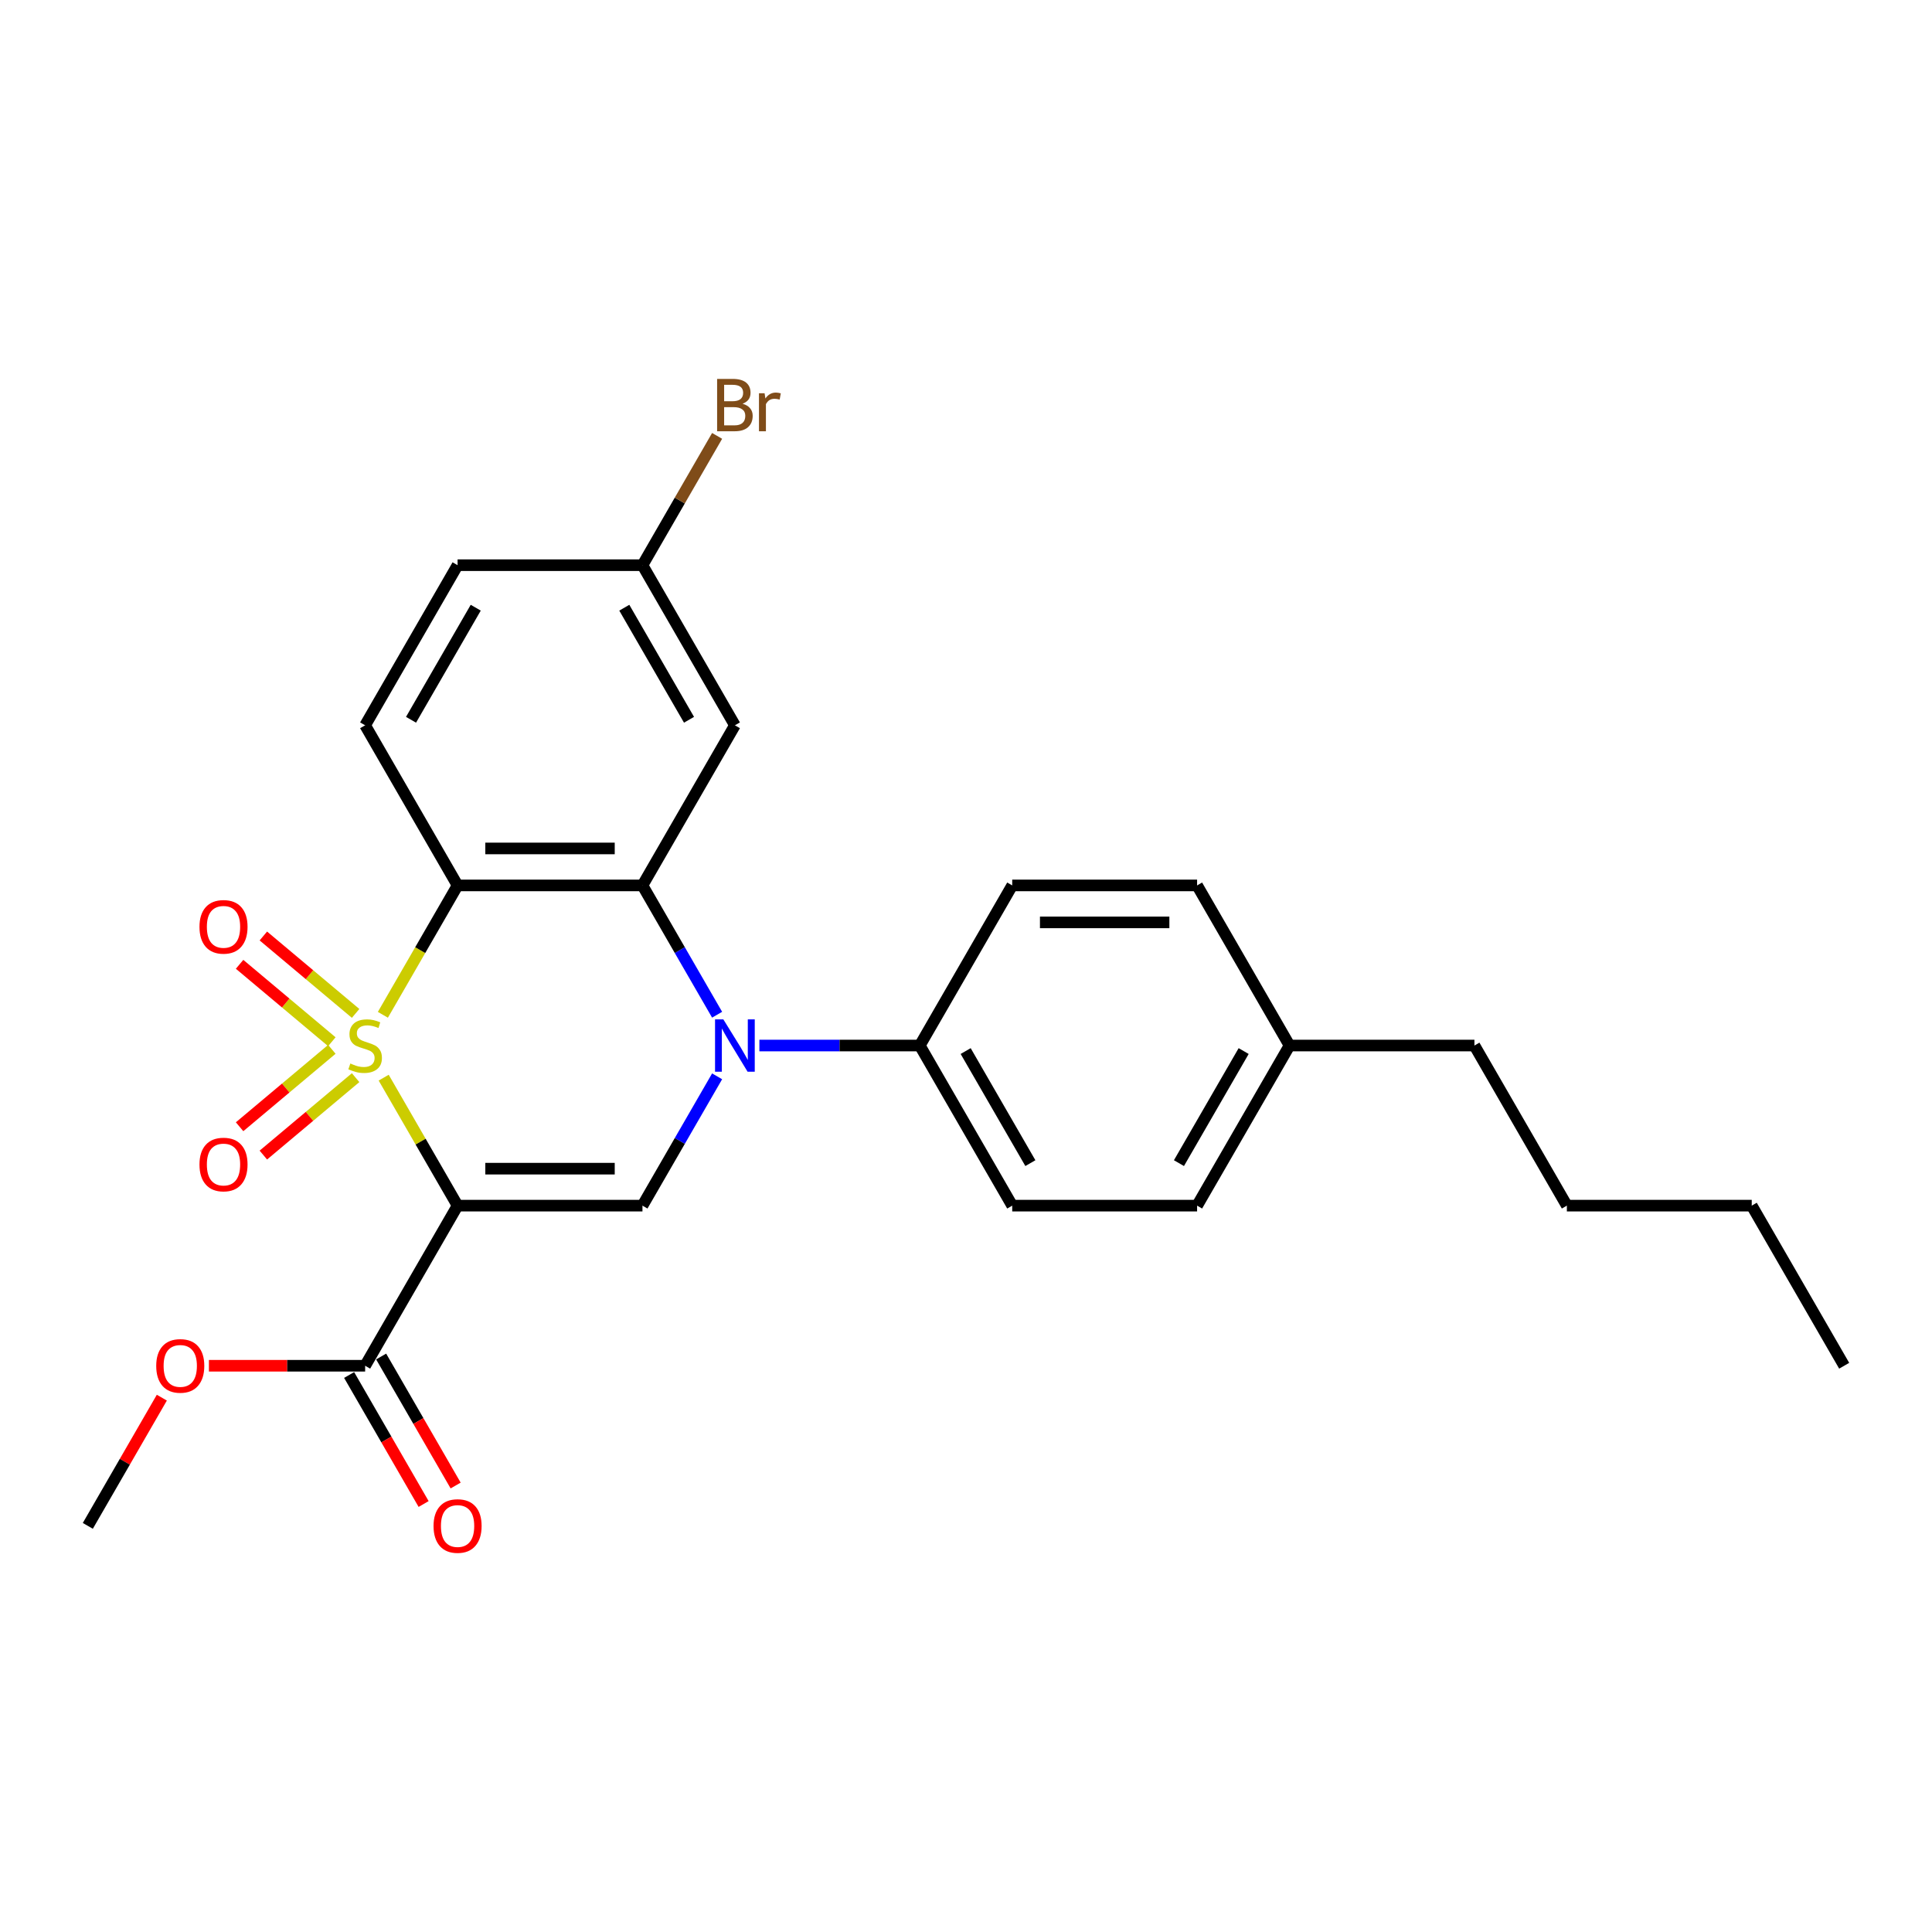 <?xml version='1.0' encoding='iso-8859-1'?>
<svg version='1.1' baseProfile='full'
              xmlns='http://www.w3.org/2000/svg'
                      xmlns:rdkit='http://www.rdkit.org/xml'
                      xmlns:xlink='http://www.w3.org/1999/xlink'
                  xml:space='preserve'
width='1000px' height='1000px' viewBox='0 0 1000 1000'>
<!-- END OF HEADER -->
<rect style='opacity:1.0;fill:#FFFFFF;stroke:none' width='1000' height='1000' x='0' y='0'> </rect>
<path class='bond-0' d='M 198.597,557.795 L 217.72,590.916' style='fill:none;fill-rule:evenodd;stroke:#CCCC00;stroke-width:6px;stroke-linecap:butt;stroke-linejoin:miter;stroke-opacity:1' />
<path class='bond-0' d='M 217.72,590.916 L 236.842,624.037' style='fill:none;fill-rule:evenodd;stroke:#000000;stroke-width:6px;stroke-linecap:butt;stroke-linejoin:miter;stroke-opacity:1' />
<path class='bond-1' d='M 198.178,525.26 L 217.51,491.775' style='fill:none;fill-rule:evenodd;stroke:#CCCC00;stroke-width:6px;stroke-linecap:butt;stroke-linejoin:miter;stroke-opacity:1' />
<path class='bond-1' d='M 217.51,491.775 L 236.842,458.291' style='fill:none;fill-rule:evenodd;stroke:#000000;stroke-width:6px;stroke-linecap:butt;stroke-linejoin:miter;stroke-opacity:1' />
<path class='bond-6' d='M 184.065,524.535 L 160.188,504.5' style='fill:none;fill-rule:evenodd;stroke:#CCCC00;stroke-width:6px;stroke-linecap:butt;stroke-linejoin:miter;stroke-opacity:1' />
<path class='bond-6' d='M 160.188,504.5 L 136.311,484.465' style='fill:none;fill-rule:evenodd;stroke:#FF0000;stroke-width:6px;stroke-linecap:butt;stroke-linejoin:miter;stroke-opacity:1' />
<path class='bond-6' d='M 171.763,539.196 L 147.886,519.161' style='fill:none;fill-rule:evenodd;stroke:#CCCC00;stroke-width:6px;stroke-linecap:butt;stroke-linejoin:miter;stroke-opacity:1' />
<path class='bond-6' d='M 147.886,519.161 L 124.009,499.126' style='fill:none;fill-rule:evenodd;stroke:#FF0000;stroke-width:6px;stroke-linecap:butt;stroke-linejoin:miter;stroke-opacity:1' />
<path class='bond-7' d='M 171.763,543.132 L 147.886,563.167' style='fill:none;fill-rule:evenodd;stroke:#CCCC00;stroke-width:6px;stroke-linecap:butt;stroke-linejoin:miter;stroke-opacity:1' />
<path class='bond-7' d='M 147.886,563.167 L 124.009,583.202' style='fill:none;fill-rule:evenodd;stroke:#FF0000;stroke-width:6px;stroke-linecap:butt;stroke-linejoin:miter;stroke-opacity:1' />
<path class='bond-7' d='M 184.065,557.793 L 160.188,577.828' style='fill:none;fill-rule:evenodd;stroke:#CCCC00;stroke-width:6px;stroke-linecap:butt;stroke-linejoin:miter;stroke-opacity:1' />
<path class='bond-7' d='M 160.188,577.828 L 136.311,597.863' style='fill:none;fill-rule:evenodd;stroke:#FF0000;stroke-width:6px;stroke-linecap:butt;stroke-linejoin:miter;stroke-opacity:1' />
<path class='bond-4' d='M 236.842,624.037 L 332.536,624.037' style='fill:none;fill-rule:evenodd;stroke:#000000;stroke-width:6px;stroke-linecap:butt;stroke-linejoin:miter;stroke-opacity:1' />
<path class='bond-4' d='M 251.196,604.898 L 318.182,604.898' style='fill:none;fill-rule:evenodd;stroke:#000000;stroke-width:6px;stroke-linecap:butt;stroke-linejoin:miter;stroke-opacity:1' />
<path class='bond-5' d='M 236.842,624.037 L 188.995,706.91' style='fill:none;fill-rule:evenodd;stroke:#000000;stroke-width:6px;stroke-linecap:butt;stroke-linejoin:miter;stroke-opacity:1' />
<path class='bond-3' d='M 236.842,458.291 L 332.536,458.291' style='fill:none;fill-rule:evenodd;stroke:#000000;stroke-width:6px;stroke-linecap:butt;stroke-linejoin:miter;stroke-opacity:1' />
<path class='bond-3' d='M 251.196,439.152 L 318.182,439.152' style='fill:none;fill-rule:evenodd;stroke:#000000;stroke-width:6px;stroke-linecap:butt;stroke-linejoin:miter;stroke-opacity:1' />
<path class='bond-9' d='M 236.842,458.291 L 188.995,375.417' style='fill:none;fill-rule:evenodd;stroke:#000000;stroke-width:6px;stroke-linecap:butt;stroke-linejoin:miter;stroke-opacity:1' />
<path class='bond-2' d='M 371.178,525.221 L 351.857,491.756' style='fill:none;fill-rule:evenodd;stroke:#0000FF;stroke-width:6px;stroke-linecap:butt;stroke-linejoin:miter;stroke-opacity:1' />
<path class='bond-2' d='M 351.857,491.756 L 332.536,458.291' style='fill:none;fill-rule:evenodd;stroke:#000000;stroke-width:6px;stroke-linecap:butt;stroke-linejoin:miter;stroke-opacity:1' />
<path class='bond-10' d='M 393.053,541.164 L 434.565,541.164' style='fill:none;fill-rule:evenodd;stroke:#0000FF;stroke-width:6px;stroke-linecap:butt;stroke-linejoin:miter;stroke-opacity:1' />
<path class='bond-10' d='M 434.565,541.164 L 476.077,541.164' style='fill:none;fill-rule:evenodd;stroke:#000000;stroke-width:6px;stroke-linecap:butt;stroke-linejoin:miter;stroke-opacity:1' />
<path class='bond-26' d='M 371.178,557.106 L 351.857,590.572' style='fill:none;fill-rule:evenodd;stroke:#0000FF;stroke-width:6px;stroke-linecap:butt;stroke-linejoin:miter;stroke-opacity:1' />
<path class='bond-26' d='M 351.857,590.572 L 332.536,624.037' style='fill:none;fill-rule:evenodd;stroke:#000000;stroke-width:6px;stroke-linecap:butt;stroke-linejoin:miter;stroke-opacity:1' />
<path class='bond-8' d='M 332.536,458.291 L 380.383,375.417' style='fill:none;fill-rule:evenodd;stroke:#000000;stroke-width:6px;stroke-linecap:butt;stroke-linejoin:miter;stroke-opacity:1' />
<path class='bond-11' d='M 180.708,711.695 L 199.985,745.084' style='fill:none;fill-rule:evenodd;stroke:#000000;stroke-width:6px;stroke-linecap:butt;stroke-linejoin:miter;stroke-opacity:1' />
<path class='bond-11' d='M 199.985,745.084 L 219.262,778.473' style='fill:none;fill-rule:evenodd;stroke:#FF0000;stroke-width:6px;stroke-linecap:butt;stroke-linejoin:miter;stroke-opacity:1' />
<path class='bond-11' d='M 197.283,702.126 L 216.56,735.514' style='fill:none;fill-rule:evenodd;stroke:#000000;stroke-width:6px;stroke-linecap:butt;stroke-linejoin:miter;stroke-opacity:1' />
<path class='bond-11' d='M 216.56,735.514 L 235.837,768.903' style='fill:none;fill-rule:evenodd;stroke:#FF0000;stroke-width:6px;stroke-linecap:butt;stroke-linejoin:miter;stroke-opacity:1' />
<path class='bond-16' d='M 188.995,706.91 L 148.565,706.91' style='fill:none;fill-rule:evenodd;stroke:#000000;stroke-width:6px;stroke-linecap:butt;stroke-linejoin:miter;stroke-opacity:1' />
<path class='bond-16' d='M 148.565,706.91 L 108.134,706.91' style='fill:none;fill-rule:evenodd;stroke:#FF0000;stroke-width:6px;stroke-linecap:butt;stroke-linejoin:miter;stroke-opacity:1' />
<path class='bond-27' d='M 380.383,375.417 L 332.536,292.544' style='fill:none;fill-rule:evenodd;stroke:#000000;stroke-width:6px;stroke-linecap:butt;stroke-linejoin:miter;stroke-opacity:1' />
<path class='bond-27' d='M 356.631,372.556 L 323.138,314.545' style='fill:none;fill-rule:evenodd;stroke:#000000;stroke-width:6px;stroke-linecap:butt;stroke-linejoin:miter;stroke-opacity:1' />
<path class='bond-15' d='M 188.995,375.417 L 236.842,292.544' style='fill:none;fill-rule:evenodd;stroke:#000000;stroke-width:6px;stroke-linecap:butt;stroke-linejoin:miter;stroke-opacity:1' />
<path class='bond-15' d='M 212.747,372.556 L 246.24,314.545' style='fill:none;fill-rule:evenodd;stroke:#000000;stroke-width:6px;stroke-linecap:butt;stroke-linejoin:miter;stroke-opacity:1' />
<path class='bond-12' d='M 476.077,541.164 L 523.923,624.037' style='fill:none;fill-rule:evenodd;stroke:#000000;stroke-width:6px;stroke-linecap:butt;stroke-linejoin:miter;stroke-opacity:1' />
<path class='bond-12' d='M 499.828,544.026 L 533.321,602.037' style='fill:none;fill-rule:evenodd;stroke:#000000;stroke-width:6px;stroke-linecap:butt;stroke-linejoin:miter;stroke-opacity:1' />
<path class='bond-13' d='M 476.077,541.164 L 523.923,458.291' style='fill:none;fill-rule:evenodd;stroke:#000000;stroke-width:6px;stroke-linecap:butt;stroke-linejoin:miter;stroke-opacity:1' />
<path class='bond-18' d='M 523.923,624.037 L 619.617,624.037' style='fill:none;fill-rule:evenodd;stroke:#000000;stroke-width:6px;stroke-linecap:butt;stroke-linejoin:miter;stroke-opacity:1' />
<path class='bond-17' d='M 523.923,458.291 L 619.617,458.291' style='fill:none;fill-rule:evenodd;stroke:#000000;stroke-width:6px;stroke-linecap:butt;stroke-linejoin:miter;stroke-opacity:1' />
<path class='bond-17' d='M 538.278,477.429 L 605.263,477.429' style='fill:none;fill-rule:evenodd;stroke:#000000;stroke-width:6px;stroke-linecap:butt;stroke-linejoin:miter;stroke-opacity:1' />
<path class='bond-14' d='M 332.536,292.544 L 236.842,292.544' style='fill:none;fill-rule:evenodd;stroke:#000000;stroke-width:6px;stroke-linecap:butt;stroke-linejoin:miter;stroke-opacity:1' />
<path class='bond-19' d='M 332.536,292.544 L 351.857,259.079' style='fill:none;fill-rule:evenodd;stroke:#000000;stroke-width:6px;stroke-linecap:butt;stroke-linejoin:miter;stroke-opacity:1' />
<path class='bond-19' d='M 351.857,259.079 L 371.178,225.614' style='fill:none;fill-rule:evenodd;stroke:#7F4C19;stroke-width:6px;stroke-linecap:butt;stroke-linejoin:miter;stroke-opacity:1' />
<path class='bond-22' d='M 83.766,723.427 L 64.61,756.605' style='fill:none;fill-rule:evenodd;stroke:#FF0000;stroke-width:6px;stroke-linecap:butt;stroke-linejoin:miter;stroke-opacity:1' />
<path class='bond-22' d='M 64.61,756.605 L 45.455,789.784' style='fill:none;fill-rule:evenodd;stroke:#000000;stroke-width:6px;stroke-linecap:butt;stroke-linejoin:miter;stroke-opacity:1' />
<path class='bond-20' d='M 619.617,458.291 L 667.464,541.164' style='fill:none;fill-rule:evenodd;stroke:#000000;stroke-width:6px;stroke-linecap:butt;stroke-linejoin:miter;stroke-opacity:1' />
<path class='bond-28' d='M 619.617,624.037 L 667.464,541.164' style='fill:none;fill-rule:evenodd;stroke:#000000;stroke-width:6px;stroke-linecap:butt;stroke-linejoin:miter;stroke-opacity:1' />
<path class='bond-28' d='M 610.22,602.037 L 643.712,544.026' style='fill:none;fill-rule:evenodd;stroke:#000000;stroke-width:6px;stroke-linecap:butt;stroke-linejoin:miter;stroke-opacity:1' />
<path class='bond-21' d='M 667.464,541.164 L 763.158,541.164' style='fill:none;fill-rule:evenodd;stroke:#000000;stroke-width:6px;stroke-linecap:butt;stroke-linejoin:miter;stroke-opacity:1' />
<path class='bond-23' d='M 763.158,541.164 L 811.005,624.037' style='fill:none;fill-rule:evenodd;stroke:#000000;stroke-width:6px;stroke-linecap:butt;stroke-linejoin:miter;stroke-opacity:1' />
<path class='bond-24' d='M 811.005,624.037 L 906.699,624.037' style='fill:none;fill-rule:evenodd;stroke:#000000;stroke-width:6px;stroke-linecap:butt;stroke-linejoin:miter;stroke-opacity:1' />
<path class='bond-25' d='M 906.699,624.037 L 954.545,706.91' style='fill:none;fill-rule:evenodd;stroke:#000000;stroke-width:6px;stroke-linecap:butt;stroke-linejoin:miter;stroke-opacity:1' />
<path  class='atom-0' d='M 181.34 550.465
Q 181.646 550.58, 182.909 551.116
Q 184.172 551.652, 185.55 551.996
Q 186.967 552.303, 188.344 552.303
Q 190.909 552.303, 192.402 551.078
Q 193.895 549.815, 193.895 547.633
Q 193.895 546.14, 193.129 545.221
Q 192.402 544.303, 191.254 543.805
Q 190.105 543.307, 188.191 542.733
Q 185.78 542.006, 184.325 541.317
Q 182.909 540.628, 181.876 539.173
Q 180.88 537.719, 180.88 535.269
Q 180.88 531.862, 183.177 529.757
Q 185.512 527.652, 190.105 527.652
Q 193.244 527.652, 196.804 529.145
L 195.923 532.092
Q 192.67 530.752, 190.22 530.752
Q 187.579 530.752, 186.124 531.862
Q 184.67 532.934, 184.708 534.81
Q 184.708 536.264, 185.435 537.145
Q 186.201 538.025, 187.273 538.523
Q 188.383 539.02, 190.22 539.595
Q 192.67 540.36, 194.124 541.126
Q 195.579 541.891, 196.612 543.461
Q 197.684 544.992, 197.684 547.633
Q 197.684 551.384, 195.158 553.413
Q 192.67 555.403, 188.498 555.403
Q 186.086 555.403, 184.249 554.867
Q 182.45 554.37, 180.306 553.489
L 181.34 550.465
' fill='#CCCC00'/>
<path  class='atom-3' d='M 374.392 527.614
L 383.273 541.968
Q 384.153 543.384, 385.569 545.949
Q 386.986 548.513, 387.062 548.666
L 387.062 527.614
L 390.66 527.614
L 390.66 554.714
L 386.947 554.714
L 377.416 539.02
Q 376.306 537.183, 375.12 535.078
Q 373.971 532.973, 373.627 532.322
L 373.627 554.714
L 370.105 554.714
L 370.105 527.614
L 374.392 527.614
' fill='#0000FF'/>
<path  class='atom-7' d='M 103.249 479.73
Q 103.249 473.222, 106.465 469.586
Q 109.68 465.95, 115.69 465.95
Q 121.699 465.95, 124.914 469.586
Q 128.13 473.222, 128.13 479.73
Q 128.13 486.313, 124.876 490.065
Q 121.623 493.778, 115.69 493.778
Q 109.718 493.778, 106.465 490.065
Q 103.249 486.352, 103.249 479.73
M 115.69 490.715
Q 119.823 490.715, 122.044 487.959
Q 124.302 485.165, 124.302 479.73
Q 124.302 474.409, 122.044 471.73
Q 119.823 469.012, 115.69 469.012
Q 111.556 469.012, 109.297 471.691
Q 107.077 474.371, 107.077 479.73
Q 107.077 485.203, 109.297 487.959
Q 111.556 490.715, 115.69 490.715
' fill='#FF0000'/>
<path  class='atom-8' d='M 103.249 602.751
Q 103.249 596.244, 106.465 592.608
Q 109.68 588.971, 115.69 588.971
Q 121.699 588.971, 124.914 592.608
Q 128.13 596.244, 128.13 602.751
Q 128.13 609.335, 124.876 613.086
Q 121.623 616.799, 115.69 616.799
Q 109.718 616.799, 106.465 613.086
Q 103.249 609.373, 103.249 602.751
M 115.69 613.737
Q 119.823 613.737, 122.044 610.981
Q 124.302 608.187, 124.302 602.751
Q 124.302 597.431, 122.044 594.751
Q 119.823 592.034, 115.69 592.034
Q 111.556 592.034, 109.297 594.713
Q 107.077 597.392, 107.077 602.751
Q 107.077 608.225, 109.297 610.981
Q 111.556 613.737, 115.69 613.737
' fill='#FF0000'/>
<path  class='atom-12' d='M 224.402 789.86
Q 224.402 783.353, 227.617 779.717
Q 230.833 776.08, 236.842 776.08
Q 242.852 776.08, 246.067 779.717
Q 249.282 783.353, 249.282 789.86
Q 249.282 796.444, 246.029 800.195
Q 242.775 803.908, 236.842 803.908
Q 230.871 803.908, 227.617 800.195
Q 224.402 796.482, 224.402 789.86
M 236.842 800.846
Q 240.976 800.846, 243.196 798.09
Q 245.455 795.296, 245.455 789.86
Q 245.455 784.54, 243.196 781.86
Q 240.976 779.142, 236.842 779.142
Q 232.708 779.142, 230.45 781.822
Q 228.23 784.501, 228.23 789.86
Q 228.23 795.334, 230.45 798.09
Q 232.708 800.846, 236.842 800.846
' fill='#FF0000'/>
<path  class='atom-17' d='M 80.861 706.987
Q 80.861 700.48, 84.077 696.843
Q 87.292 693.207, 93.301 693.207
Q 99.311 693.207, 102.526 696.843
Q 105.742 700.48, 105.742 706.987
Q 105.742 713.571, 102.488 717.322
Q 99.234 721.035, 93.301 721.035
Q 87.33 721.035, 84.077 717.322
Q 80.861 713.609, 80.861 706.987
M 93.301 717.973
Q 97.435 717.973, 99.656 715.217
Q 101.914 712.422, 101.914 706.987
Q 101.914 701.666, 99.656 698.987
Q 97.435 696.269, 93.301 696.269
Q 89.168 696.269, 86.909 698.949
Q 84.689 701.628, 84.689 706.987
Q 84.689 712.461, 86.909 715.217
Q 89.168 717.973, 93.301 717.973
' fill='#FF0000'/>
<path  class='atom-20' d='M 384.344 208.982
Q 386.947 209.709, 388.249 211.317
Q 389.589 212.886, 389.589 215.221
Q 389.589 218.972, 387.177 221.116
Q 384.804 223.221, 380.287 223.221
L 371.177 223.221
L 371.177 196.121
L 379.177 196.121
Q 383.809 196.121, 386.144 197.996
Q 388.478 199.872, 388.478 203.317
Q 388.478 207.413, 384.344 208.982
M 374.813 199.183
L 374.813 207.68
L 379.177 207.68
Q 381.856 207.68, 383.234 206.609
Q 384.651 205.499, 384.651 203.317
Q 384.651 199.183, 379.177 199.183
L 374.813 199.183
M 380.287 220.159
Q 382.928 220.159, 384.344 218.896
Q 385.761 217.633, 385.761 215.221
Q 385.761 213.001, 384.191 211.891
Q 382.66 210.743, 379.713 210.743
L 374.813 210.743
L 374.813 220.159
L 380.287 220.159
' fill='#7F4C19'/>
<path  class='atom-20' d='M 395.751 203.547
L 396.172 206.264
Q 398.239 203.202, 401.608 203.202
Q 402.679 203.202, 404.134 203.585
L 403.56 206.8
Q 401.914 206.417, 400.995 206.417
Q 399.388 206.417, 398.316 207.068
Q 397.282 207.68, 396.44 209.173
L 396.44 223.221
L 392.842 223.221
L 392.842 203.547
L 395.751 203.547
' fill='#7F4C19'/>
</svg>
